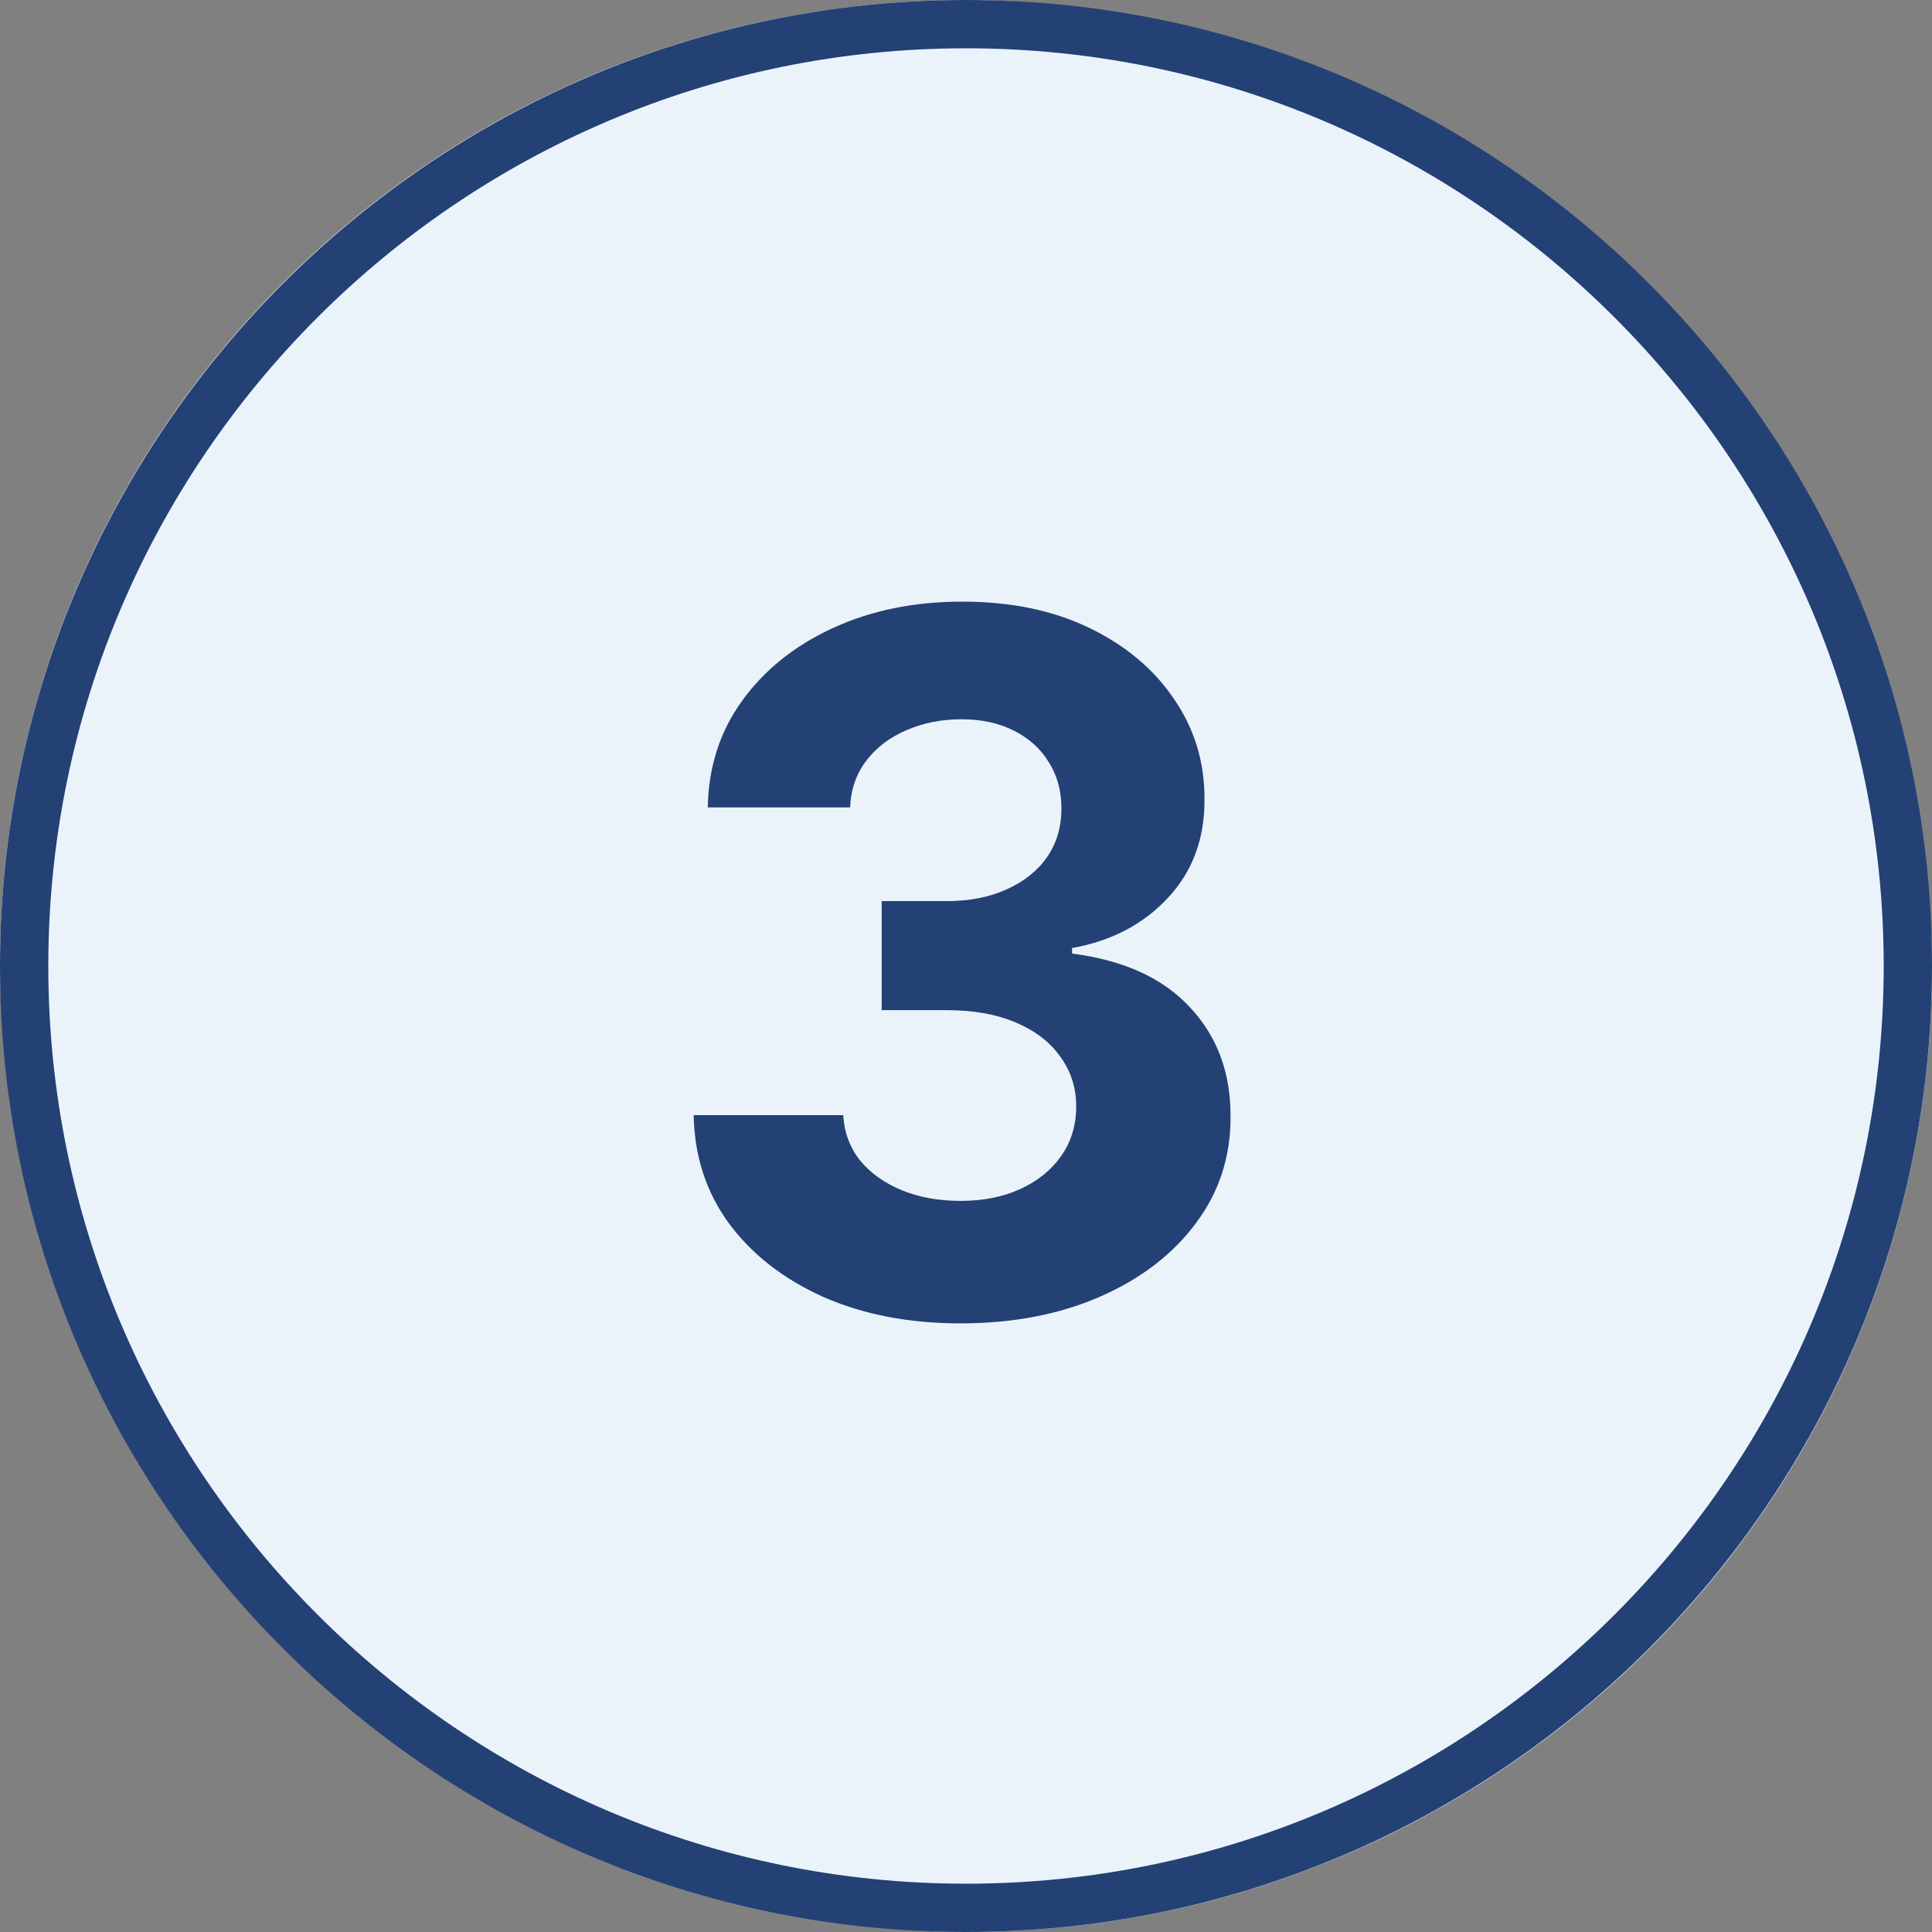 <svg width="50" height="50" viewBox="0 0 50 50" fill="none" xmlns="http://www.w3.org/2000/svg">
<rect x="0" y="0" width="50" height="50" fill="#808080" stroke="none"/>
<rect width="50" height="50" rx="25" fill="#EBF3FA"/>
<g clip-path="url(#clip0_1485_7861)">
<path d="M25 0C11.216 0 0 11.216 0 25C0 38.783 11.216 50 25 50C38.783 50 50 38.783 50 25C50 11.216 38.783 0 25 0ZM25 48.75C11.909 48.75 1.25 38.092 1.25 25C1.25 11.909 11.909 1.25 25 1.25C38.092 1.25 48.75 11.909 48.75 25C48.75 38.092 38.103 48.75 25 48.75Z" fill="#244175"/>
</g>
<path d="M24.851 34.249C23.525 34.249 22.344 34.021 21.308 33.565C20.279 33.103 19.465 32.47 18.867 31.665C18.275 30.854 17.97 29.919 17.953 28.86H21.823C21.847 29.304 21.992 29.694 22.258 30.032C22.531 30.363 22.892 30.62 23.341 30.804C23.791 30.988 24.297 31.079 24.86 31.079C25.446 31.079 25.963 30.976 26.413 30.768C26.863 30.561 27.215 30.274 27.47 29.907C27.724 29.54 27.852 29.117 27.852 28.638C27.852 28.152 27.715 27.723 27.443 27.351C27.177 26.972 26.792 26.676 26.289 26.463C25.792 26.25 25.2 26.143 24.513 26.143H22.818V23.32H24.513C25.093 23.32 25.605 23.219 26.049 23.018C26.499 22.817 26.848 22.539 27.097 22.184C27.345 21.823 27.47 21.402 27.47 20.923C27.47 20.467 27.36 20.068 27.141 19.724C26.928 19.375 26.626 19.103 26.236 18.908C25.851 18.712 25.401 18.615 24.886 18.615C24.365 18.615 23.889 18.709 23.457 18.899C23.025 19.082 22.679 19.346 22.418 19.689C22.158 20.032 22.019 20.435 22.001 20.896H18.317C18.334 19.849 18.633 18.925 19.213 18.126C19.793 17.327 20.575 16.703 21.557 16.253C22.546 15.797 23.661 15.57 24.904 15.57C26.159 15.57 27.257 15.797 28.198 16.253C29.139 16.709 29.87 17.325 30.39 18.1C30.917 18.869 31.178 19.733 31.172 20.692C31.178 21.71 30.861 22.559 30.222 23.24C29.589 23.921 28.763 24.353 27.745 24.536V24.678C29.082 24.85 30.101 25.314 30.799 26.072C31.503 26.824 31.852 27.765 31.846 28.895C31.852 29.931 31.553 30.851 30.95 31.656C30.352 32.461 29.526 33.094 28.473 33.556C27.419 34.018 26.212 34.249 24.851 34.249Z" fill="#244175"/>
<defs>
<clipPath id="clip0_1485_7861">
<rect width="50" height="50" fill="white"/>
</clipPath>
</defs>
</svg>
